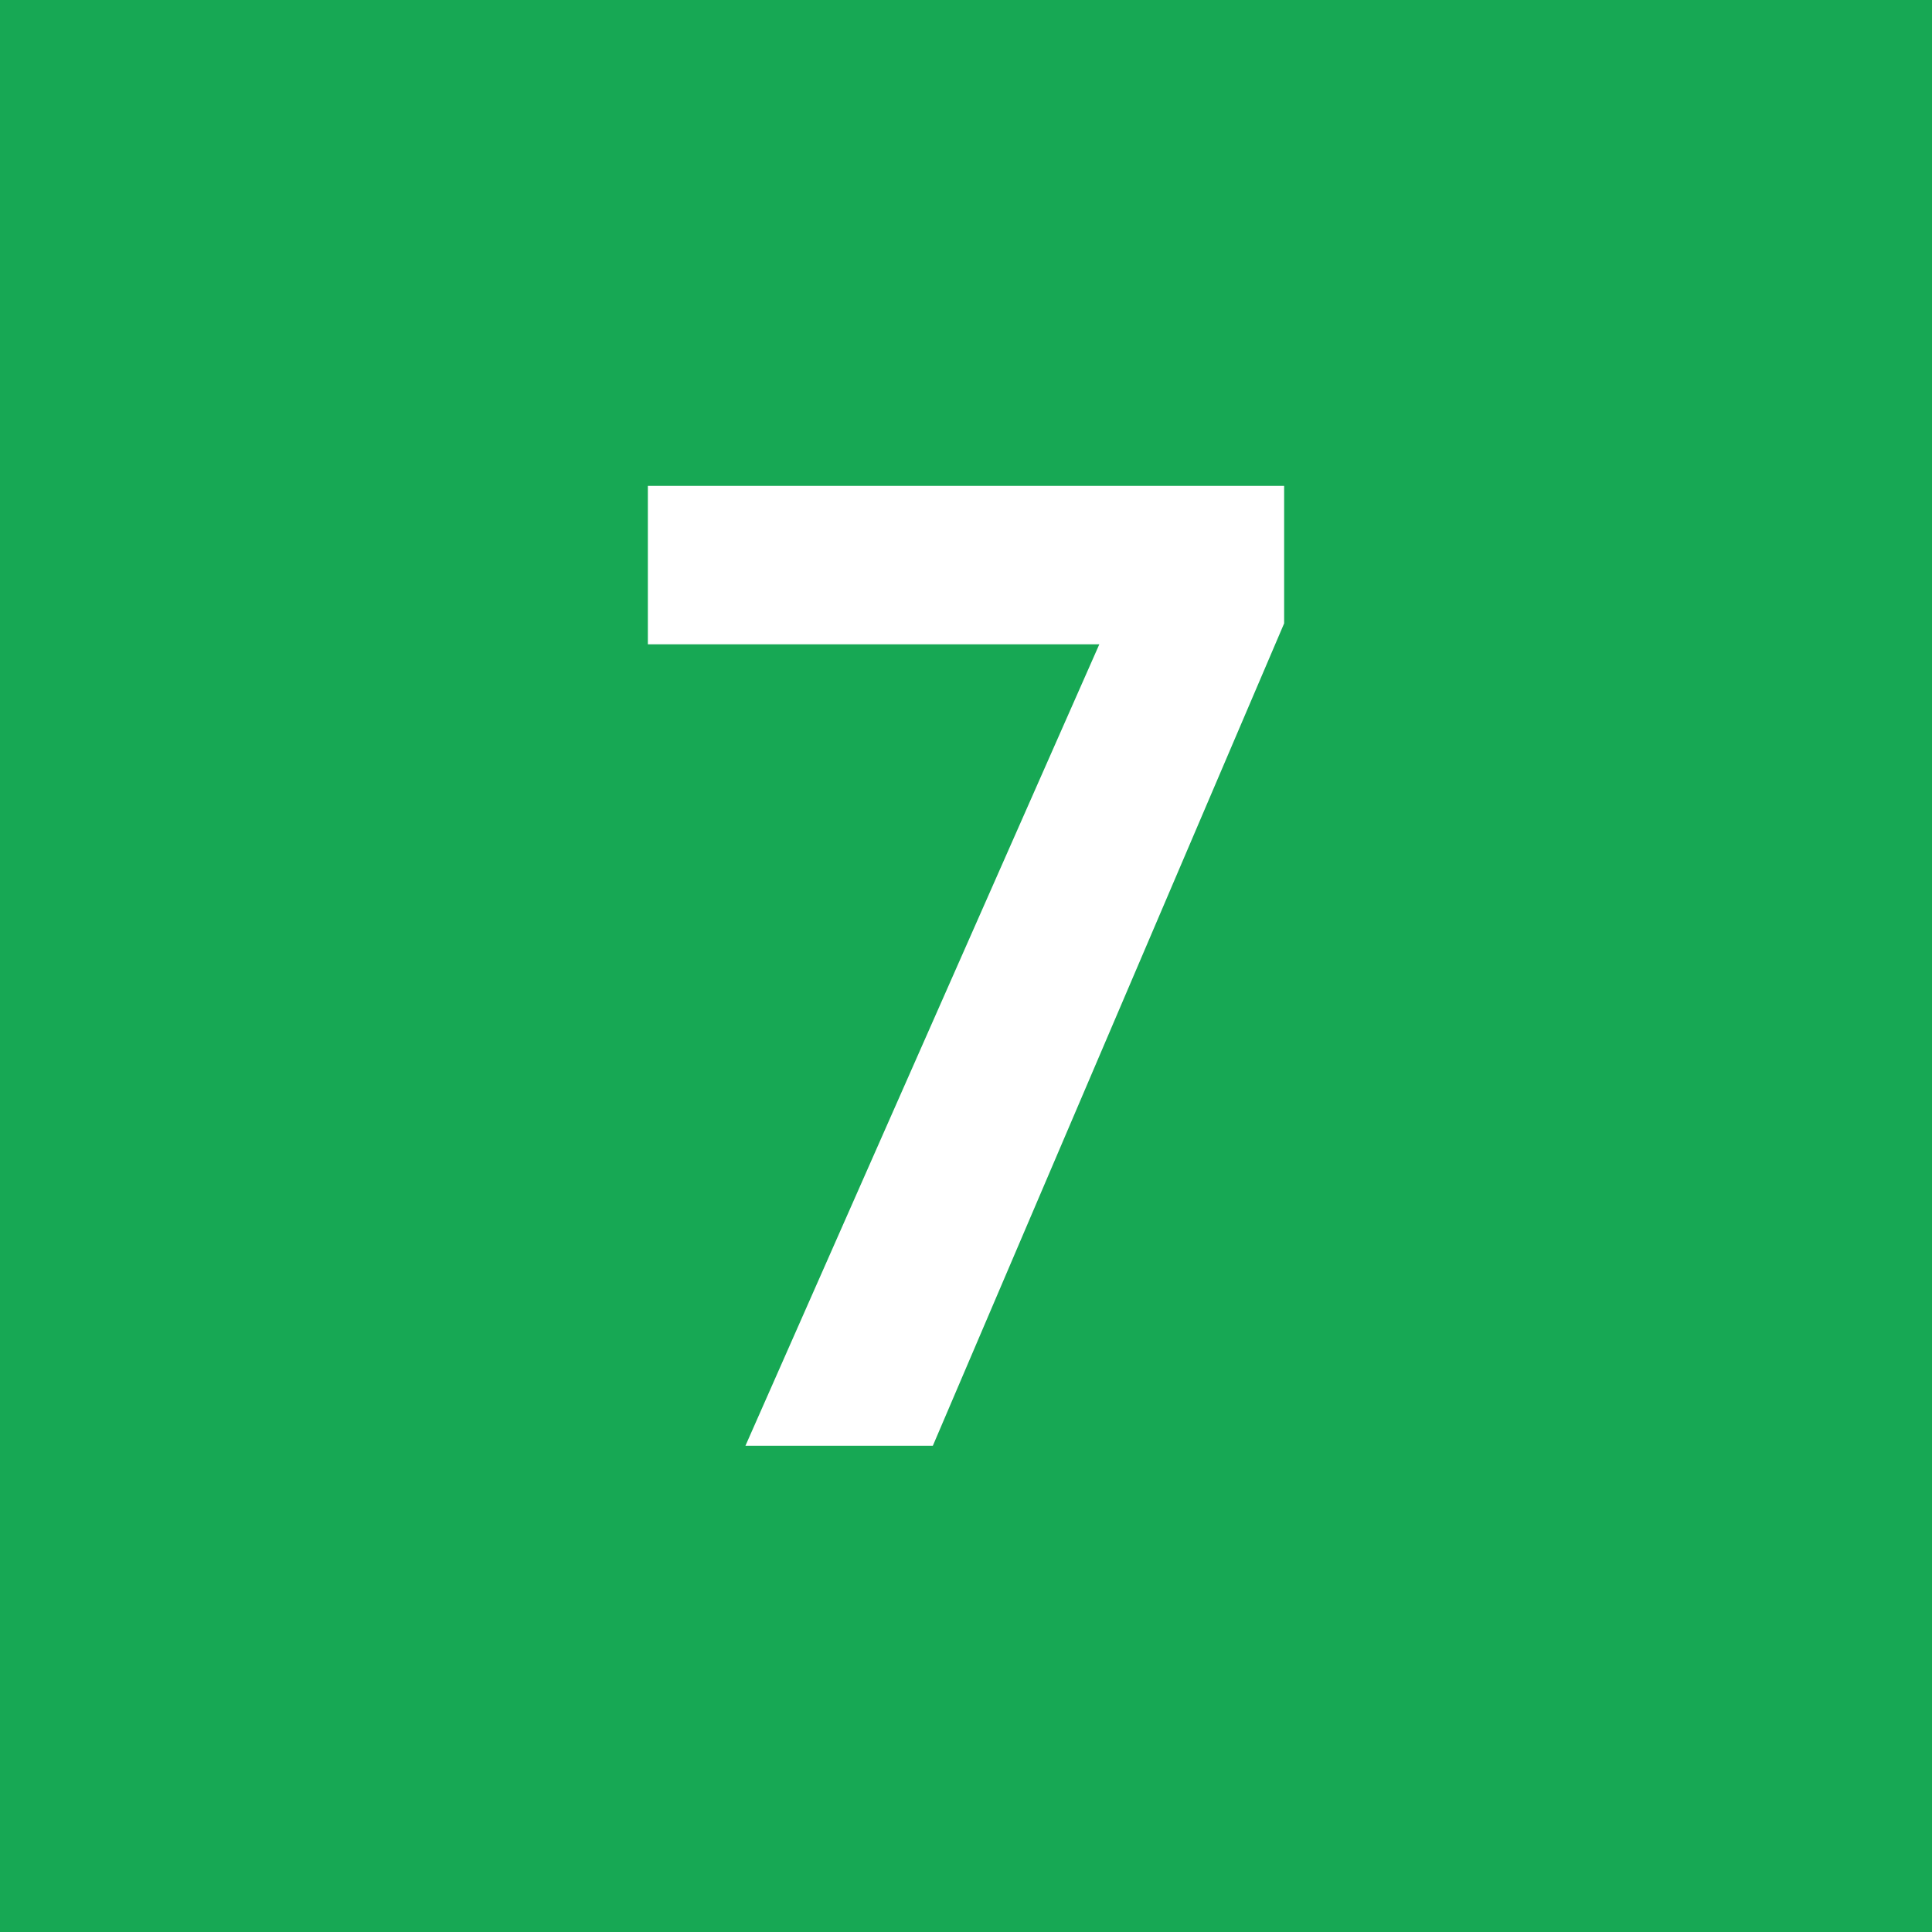 <svg xmlns="http://www.w3.org/2000/svg" width="60" height="60"><path d="M0 0h60v60H0V0z" fill="#17a854" fill-rule="evenodd"/><path d="M39.88 19.36L28.97 44.9h-5.82l10.99-24.89H20.12v-4.92h19.76v4.26z" fill="#fff"/></svg>
